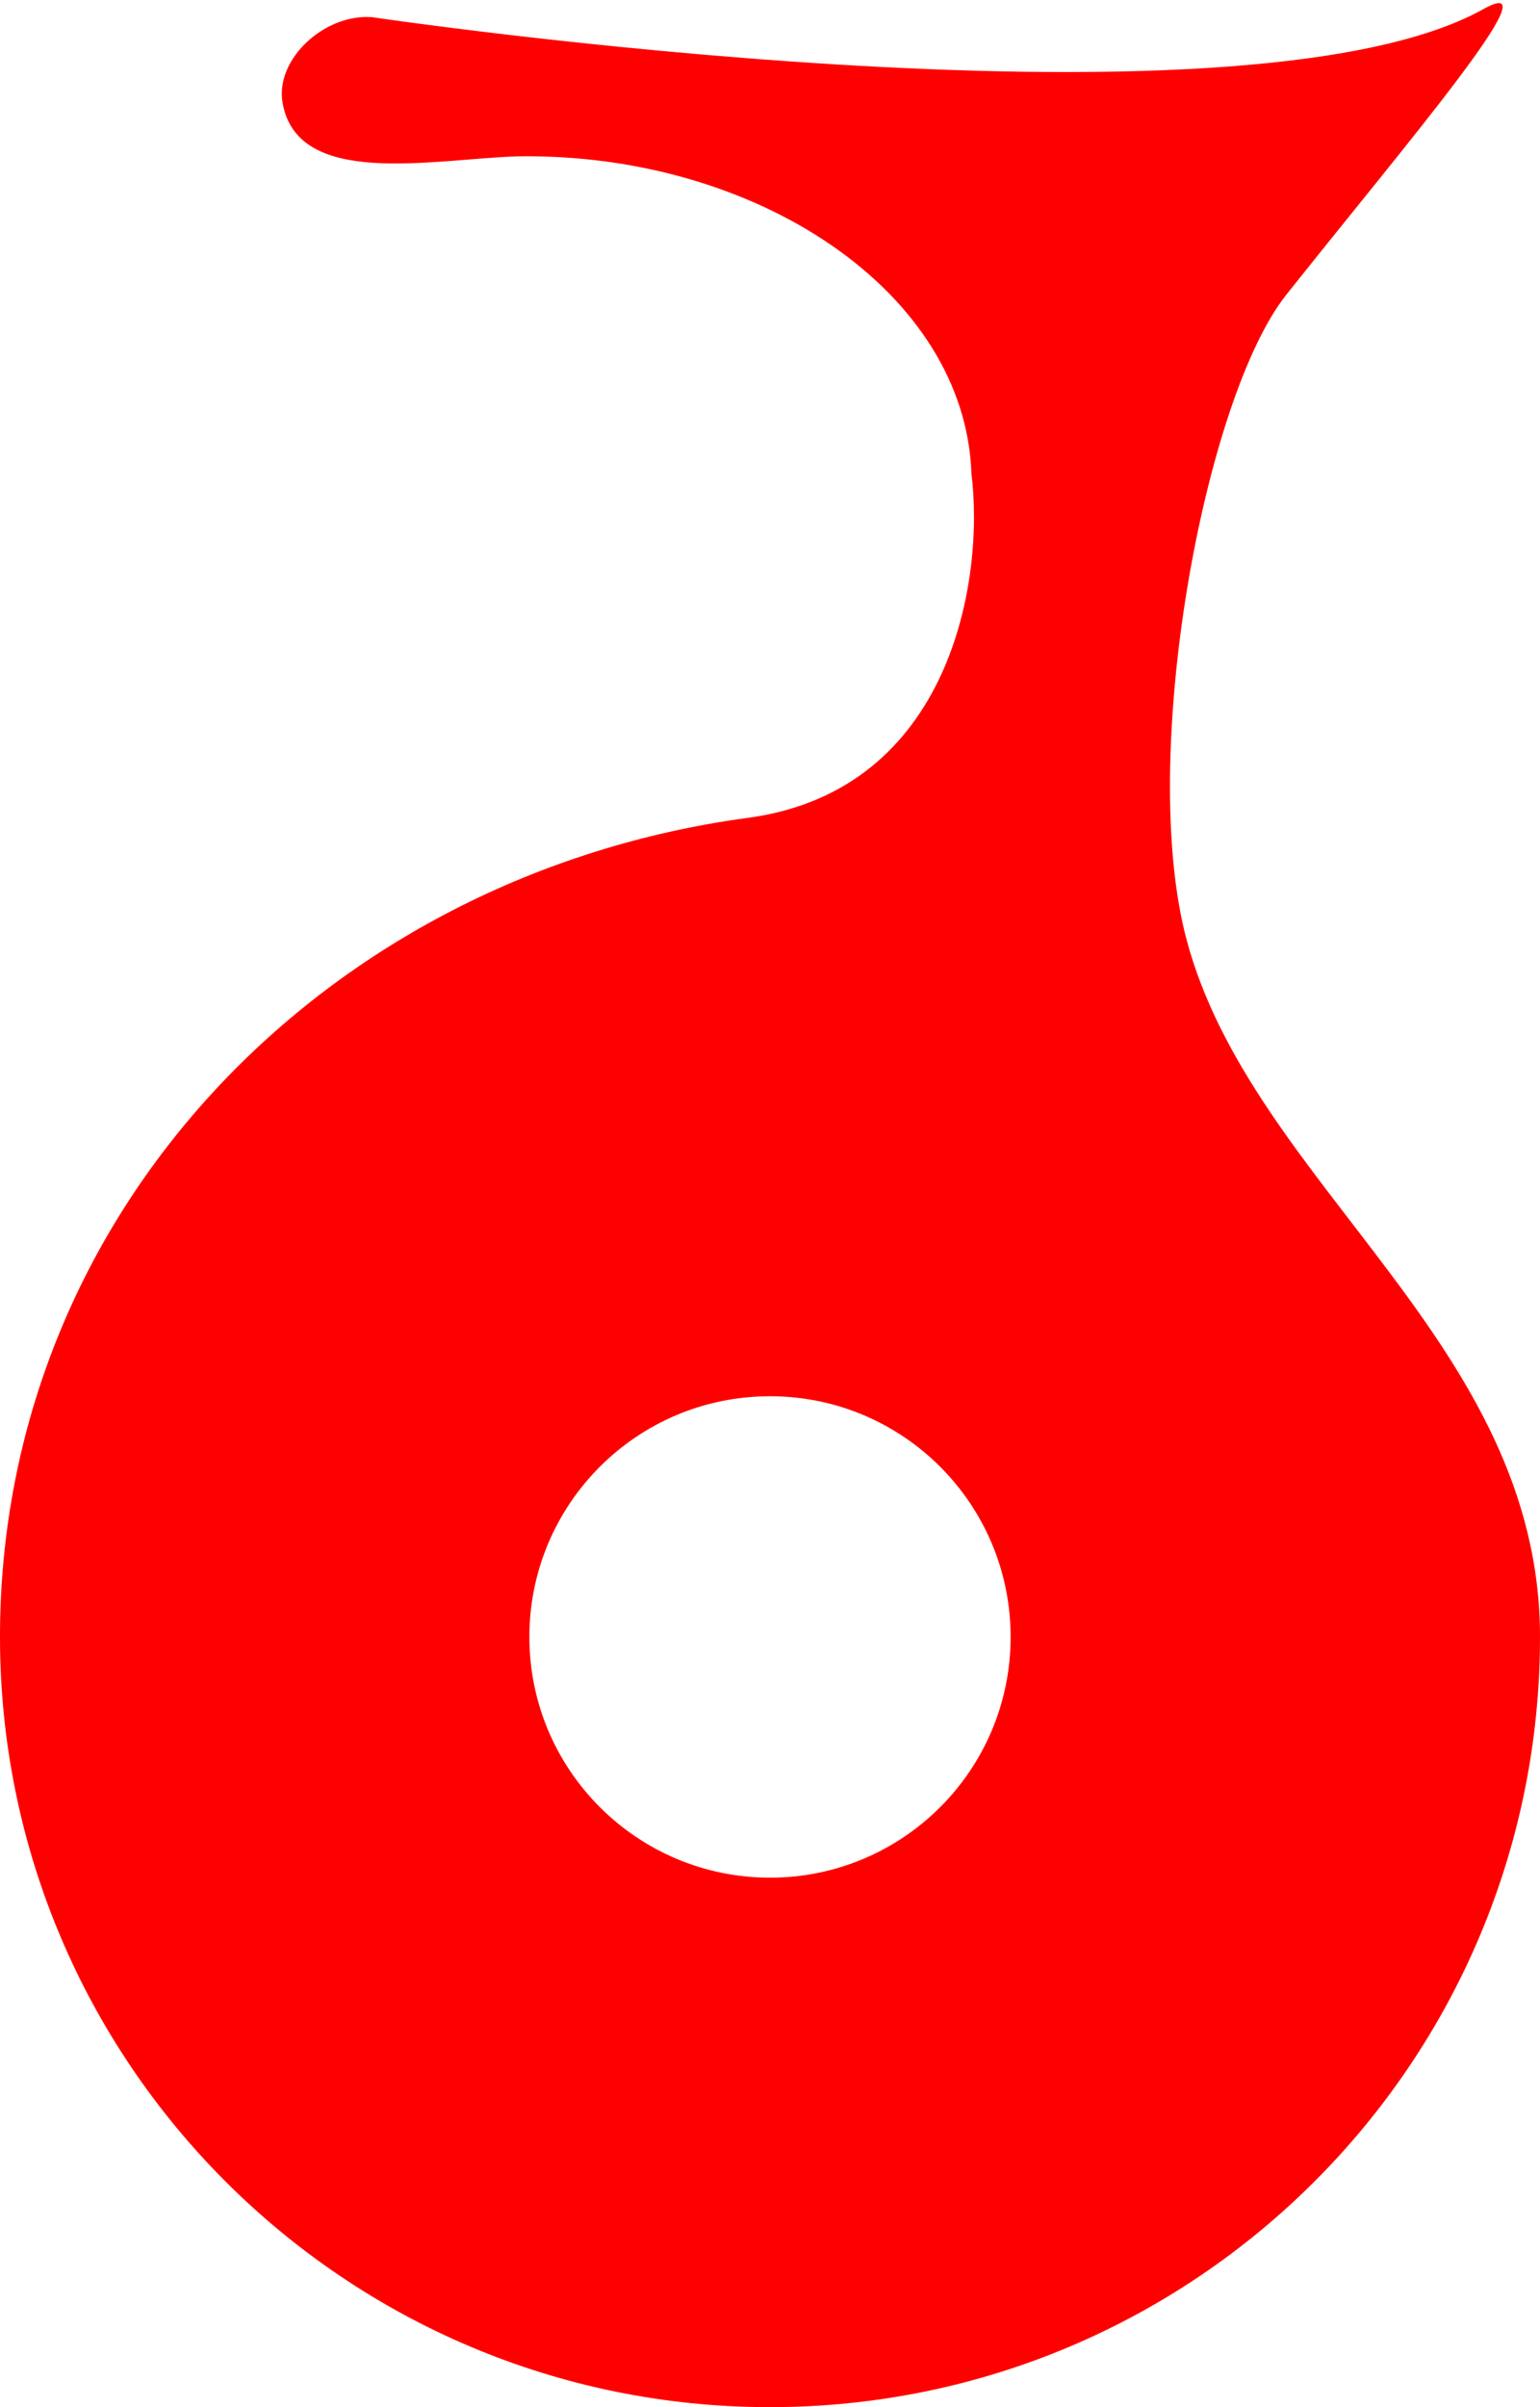 <?xml version="1.0" encoding="UTF-8" standalone="no"?>
<!-- Created with Inkscape (http://www.inkscape.org/) -->

<svg
   width="16mm"
   height="25mm"
   viewBox="0 0 16 25"
   version="1.1"
   id="svg1"
   xml:space="preserve"
   inkscape:version="1.4 (e7c3feb100, 2024-10-09)"
   sodipodi:docname="closure_ext.svg"
   xmlns:inkscape="http://www.inkscape.org/namespaces/inkscape"
   xmlns:sodipodi="http://sodipodi.sourceforge.net/DTD/sodipodi-0.dtd"
   xmlns="http://www.w3.org/2000/svg"
   xmlns:svg="http://www.w3.org/2000/svg"><sodipodi:namedview
     id="namedview1"
     pagecolor="#ffffff"
     bordercolor="#000000"
     borderopacity="0.25"
     inkscape:showpageshadow="2"
     inkscape:pageopacity="0.0"
     inkscape:pagecheckerboard="0"
     inkscape:deskcolor="#d1d1d1"
     inkscape:document-units="mm"
     inkscape:zoom="4.0668163"
     inkscape:cx="82.865803"
     inkscape:cy="57.41592"
     inkscape:window-width="1920"
     inkscape:window-height="1015"
     inkscape:window-x="0"
     inkscape:window-y="36"
     inkscape:window-maximized="1"
     inkscape:current-layer="layer1" /><defs
     id="defs1" /><g
     inkscape:label="Layer 1"
     inkscape:groupmode="layer"
     id="layer1"
     transform="translate(-91.569,-128.284)"><path
       id="circle1"
       style="fill:#ff0000;stroke-width:1.242;stroke-linecap:round"
       d="m 95.425,128.462 c -0.49,-0.032 -1,0.44 -0.92,0.891 0.157,0.887 1.539,0.586 2.433,0.555 2.485,-0.043 4.661,1.407 4.724,3.298 0.136,1.077 -0.198,3.286 -2.323,3.572 -4.379,0.591 -7.77,4.088 -7.77,8.506 0,4.418 3.582,8 8,8 4.418,0 8,-3.582 8,-8 0,-3.052 -2.989,-4.686 -3.671,-7.237 -0.509,-1.902 0.182,-5.629 1.036,-6.703 1.247,-1.569 2.804,-3.388 2.048,-2.966 -2.548,1.422 -11.557,0.083 -11.557,0.083 z m 4.144,14.323 c 1.381,-6e-5 2.5,1.119 2.5,2.5 6e-5,1.381 -1.119,2.5 -2.5,2.5 -1.381,-2.3e-4 -2.5,-1.12 -2.5,-2.5 -6.1e-5,-1.381 1.119,-2.5 2.5,-2.5 z"
       sodipodi:nodetypes="ssccssssssssccccc" /></g></svg>
